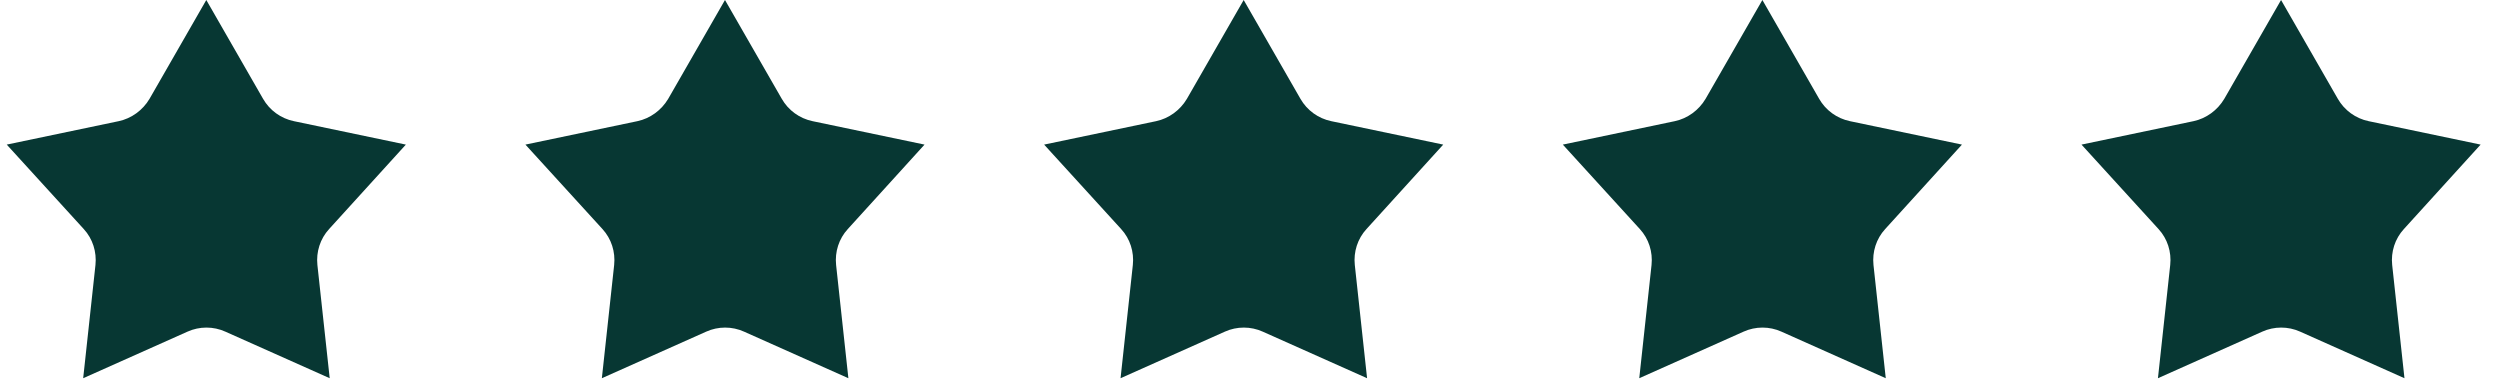 <svg width="125" height="19" viewBox="0 0 125 19" fill="none" xmlns="http://www.w3.org/2000/svg">
<path d="M10.315 0L13.154 4.942C13.482 5.514 14.041 5.923 14.697 6.059L20.293 7.23L16.457 11.45C16.007 11.94 15.802 12.594 15.87 13.248L16.485 18.911L11.27 16.583C10.67 16.311 9.974 16.311 9.373 16.583L4.159 18.911L4.773 13.248C4.841 12.594 4.637 11.94 4.186 11.45L0.337 7.23L5.933 6.059C6.575 5.923 7.135 5.514 7.476 4.942L10.315 0Z" fill="#073733"/>
<path d="M36.249 0L39.089 4.942C39.416 5.514 39.976 5.923 40.631 6.059L46.227 7.23L42.392 11.45C41.941 11.94 41.737 12.594 41.805 13.248L42.419 18.911L37.205 16.583C36.604 16.311 35.908 16.311 35.308 16.583L30.093 18.911L30.708 13.248C30.776 12.594 30.571 11.94 30.121 11.45L26.271 7.23L31.868 6.059C32.509 5.923 33.069 5.514 33.41 4.942L36.249 0Z" fill="#073733"/>
<path d="M62.184 0L65.023 4.942C65.351 5.514 65.91 5.923 66.566 6.059L72.162 7.23L68.326 11.45C67.876 11.94 67.671 12.594 67.74 13.248L68.354 18.911L63.139 16.583C62.539 16.311 61.843 16.311 61.242 16.583L56.028 18.911L56.642 13.248C56.711 12.594 56.506 11.94 56.055 11.45L52.206 7.23L57.803 6.059C58.444 5.923 59.004 5.514 59.345 4.942L62.184 0Z" fill="#073733"/>
<path d="M88.119 0L90.958 4.942C91.285 5.514 91.845 5.923 92.5 6.059L98.097 7.23L94.261 11.45C93.811 11.94 93.606 12.594 93.674 13.248L94.288 18.911L89.074 16.583C88.474 16.311 87.777 16.311 87.177 16.583L81.963 18.911L82.577 13.248C82.645 12.594 82.44 11.94 81.99 11.45L78.141 7.23L83.737 6.059C84.379 5.923 84.938 5.514 85.279 4.942L88.119 0Z" fill="#073733"/>
<path d="M114.053 0L116.892 4.942C117.22 5.514 117.78 5.923 118.435 6.059L124.031 7.23L120.196 11.45C119.745 11.94 119.54 12.594 119.609 13.248L120.223 18.911L115.009 16.583C114.408 16.311 113.712 16.311 113.111 16.583L107.897 18.911L108.511 13.248C108.58 12.594 108.375 11.94 107.924 11.45L104.075 7.23L109.672 6.059C110.313 5.923 110.873 5.514 111.214 4.942L114.053 0Z" fill="#073733"/>
</svg>
